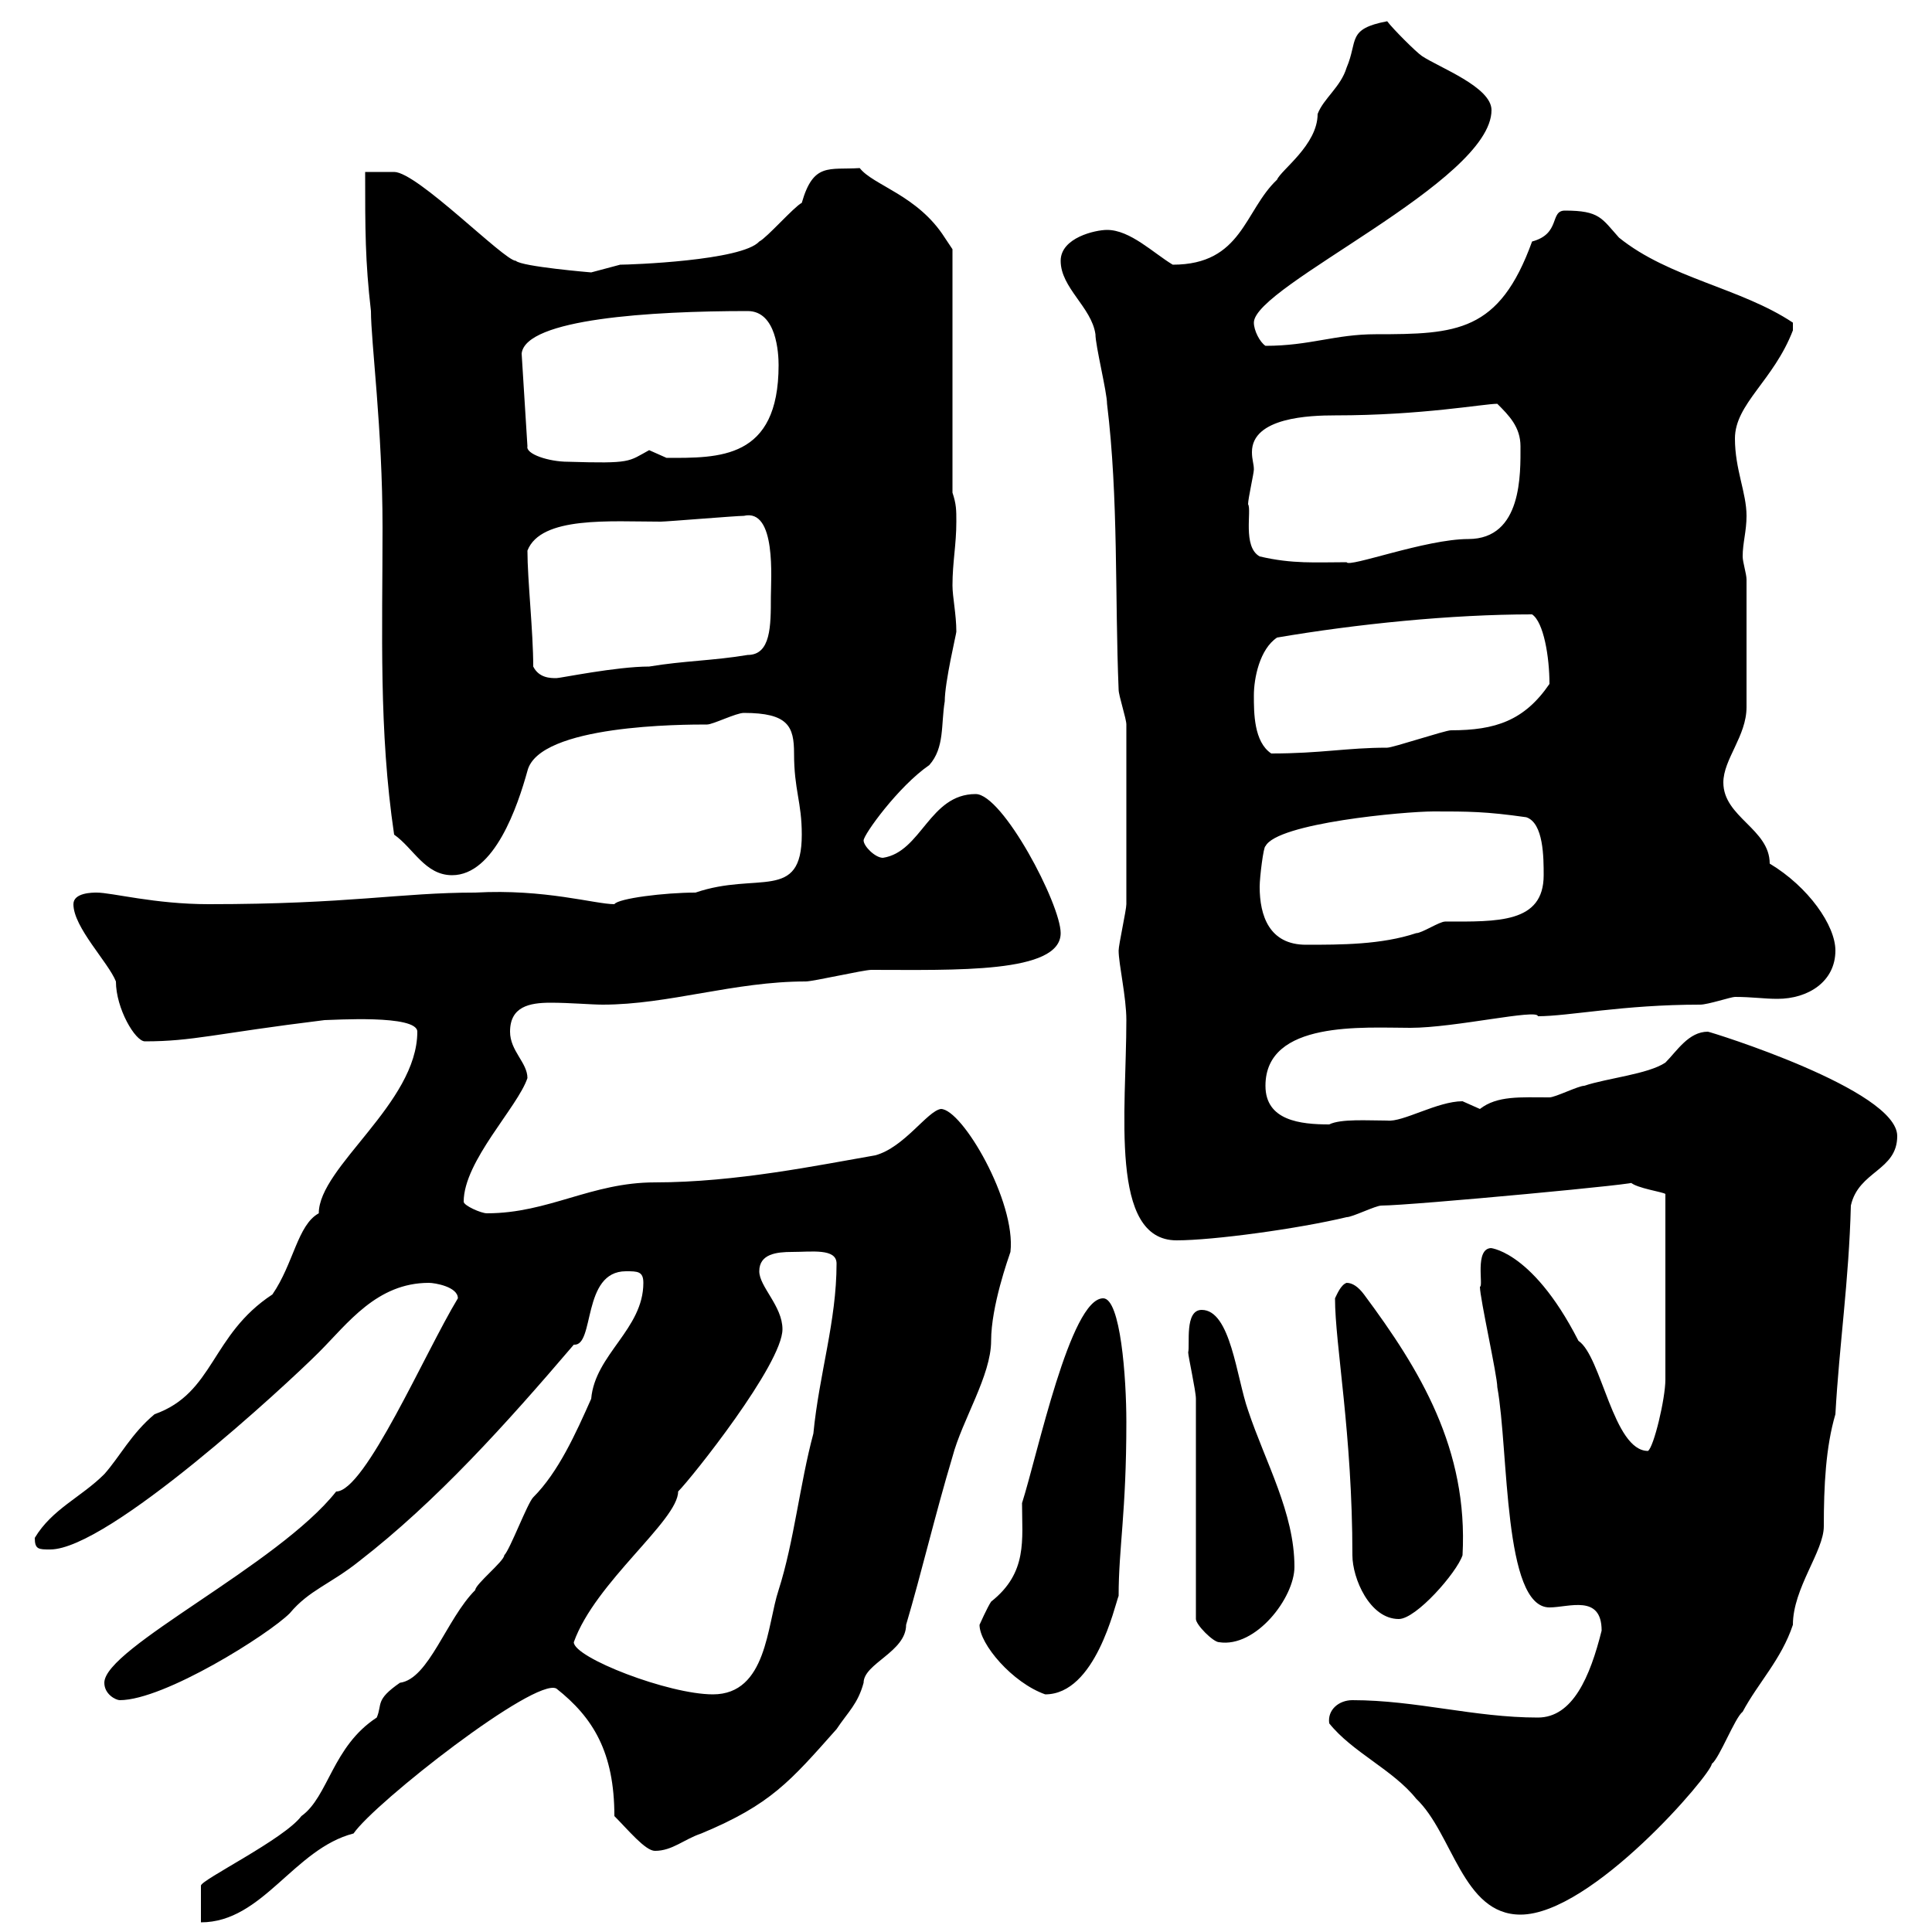 <svg xmlns="http://www.w3.org/2000/svg" xmlns:xlink="http://www.w3.org/1999/xlink" width="300" height="300"><path d="M99.90 199.20C99.90 206.40 92.40 210.30 91.80 217.20C89.40 222.60 86.70 228.60 82.80 232.50C81.90 233.40 79.20 240.60 78.30 241.50C78.30 242.40 73.80 246 73.80 246.90C69.30 251.40 66.60 260.70 62.10 261.30C58.20 264 59.40 264.60 58.50 266.70C51.60 271.20 51 279 46.80 282C44.10 285.60 31.20 291.90 31.20 292.80C31.20 293.70 31.20 297.30 31.20 298.50C40.80 298.50 45.60 287.10 54.90 284.70C58.20 279.90 83.10 260.40 86.40 262.20C92.10 266.70 95.40 272.10 95.40 282C97.50 284.10 100.20 287.40 101.70 287.40C104.40 287.40 106.20 285.60 108.90 284.70C119.70 280.20 122.70 276.60 129.90 268.50C131.70 265.80 133.20 264.60 134.10 261.30C134.10 258.30 140.70 256.50 140.70 252.30C143.10 244.20 145.20 235.20 147.90 226.20C149.40 220.50 153.90 213.60 153.90 208.20C153.90 202.80 156.60 195.30 156.90 194.40C157.80 186.60 149.40 172.20 146.10 172.20C144 172.50 140.40 178.20 135.90 179.40C127.20 180.90 114.30 183.60 101.70 183.60C91.80 183.60 85.20 188.40 75.60 188.40C74.70 188.40 72 187.20 72 186.60C72 180.30 80.40 171.90 81.90 167.40C81.90 165 79.20 163.20 79.20 160.20C79.20 156.30 82.20 155.70 85.50 155.70C88.50 155.70 91.80 156 93.60 156C103.80 156 114 152.40 125.10 152.40C126.30 152.40 134.10 150.60 135.30 150.60C148.20 150.60 164.70 151.20 164.70 144.90C164.70 140.40 155.70 123.30 151.50 123.30C144.30 123.30 143.10 132.30 137.10 133.20C135.90 133.20 134.10 131.40 134.10 130.50C134.10 129.60 139.50 122.10 144.30 118.80C146.70 116.10 146.10 112.50 146.70 108.90C146.70 105.90 148.50 98.40 148.50 98.10C148.50 95.40 147.90 92.70 147.90 90.90C147.90 87.30 148.50 84.60 148.50 81C148.50 79.20 148.50 78.30 147.90 76.50L147.90 38.70C147.90 38.70 146.70 36.90 146.70 36.90C142.50 30.30 135.60 28.80 133.50 26.10C128.70 26.40 126.30 25.20 124.50 31.50C123.30 32.10 119.10 36.90 117.90 37.50C115.20 40.50 97.80 41.10 96.30 41.10C96.30 41.10 91.80 42.30 91.80 42.30C91.80 42.30 81 41.40 80.10 40.50C78.30 40.50 64.80 26.70 61.20 26.70L56.70 26.70C56.70 35.70 56.70 40.50 57.60 48.30C57.60 53.10 59.40 66.60 59.40 81.90C59.40 98.10 58.80 113.40 61.20 129.60C64.20 131.70 66 135.90 70.20 135.90C76.80 135.90 80.40 125.10 81.90 119.70C83.70 112.50 106.20 112.50 109.80 112.50C110.70 112.50 114.30 110.70 115.50 110.70C122.40 110.70 123.30 112.80 123.30 117C123.30 122.70 124.50 124.50 124.50 129.60C124.50 140.10 117.60 135.30 108 138.60C103.20 138.60 96 139.50 95.40 140.40C92.40 140.40 84.60 138 73.80 138.60C62.10 138.60 54.30 140.40 32.40 140.40C24 140.40 17.40 138.60 15 138.60C14.40 138.60 11.40 138.60 11.40 140.40C11.40 144 16.80 149.40 18 152.40C18 156.60 21 161.70 22.50 161.70C30 161.70 33.30 160.50 50.40 158.40C51.60 158.40 64.80 157.50 64.80 160.20C64.80 171.30 49.50 181.20 49.50 188.40C46.20 190.20 45.60 196.20 42.30 201C32.70 207.30 33.30 216.30 24 219.60C20.40 222.60 18.60 226.20 16.20 228.90C12.60 232.50 8.10 234.30 5.40 238.80C5.40 240.60 6 240.60 7.80 240.60C16.80 240.60 44.40 215.10 49.50 210C54 205.50 58.50 199.20 66.60 199.20C67.50 199.20 71.10 199.80 71.10 201.60C66 210 56.70 231.60 52.20 231.60C43.20 243 16.20 255.90 16.20 261.30C16.20 263.10 18 264 18.60 264C25.50 264 41.70 253.80 45 250.50C48 246.90 51.30 246 55.80 242.40C67.80 233.10 78.60 221.10 89.10 208.80C92.40 209.10 90.30 197.40 97.20 197.40C99 197.40 99.90 197.40 99.90 199.20ZM206.40 267.60C210 272.10 216.30 274.80 219.90 279.30C225.60 284.70 227.10 297.30 236.10 297.30C247.20 297.30 265.80 275.40 265.80 273.90C267 273 269.40 266.70 270.60 265.80C273 261.30 276.60 257.70 278.40 252.30C278.40 246.60 283.20 240.90 283.20 237C283.20 230.70 283.50 224.70 285 219.60C285.60 208.80 287.10 198.90 287.40 187.20C288.60 181.80 294.60 181.80 294.60 176.40C294.60 169.20 265.50 160.20 265.20 160.20C262.20 160.20 260.40 163.20 258.60 165C255.90 166.80 249.60 167.40 246 168.60C245.10 168.60 241.50 170.40 240.60 170.40C236.10 170.40 232.50 170.10 229.80 172.20C229.80 172.20 227.10 171 227.10 171C223.20 171 217.80 174.30 215.40 174C212.40 174 208.20 173.70 206.40 174.60C201.90 174.60 196.50 174 196.50 168.60C196.50 158.40 211.80 159.60 219 159.60C225.90 159.60 238.80 156.60 238.80 157.80C243.60 157.80 252 156 264 156C265.20 156 268.80 154.80 269.40 154.80C272.10 154.80 273.90 155.10 276 155.10C280.80 155.10 285 152.40 285 147.60C285 143.70 280.80 137.70 274.80 134.10C274.80 128.70 267.60 126.90 267.60 121.50C267.60 117.90 271.20 114.30 271.20 109.80L271.20 90C271.20 89.10 270.60 87.30 270.60 86.40C270.60 84.30 271.20 82.50 271.20 80.10C271.20 76.50 269.40 72.90 269.40 68.10C269.40 62.70 275.40 59.10 278.40 51.30C278.40 51.30 278.40 51.30 278.40 50.10C270.30 44.70 259.20 43.20 251.40 36.90C248.70 33.90 248.40 32.70 243 32.70C240.60 32.70 242.40 36.30 237.90 37.50C232.80 51.60 226.20 51.90 213.60 51.90C207.30 51.90 203.40 53.70 196.50 53.70C195.60 53.10 194.70 51.30 194.70 50.10C194.70 44.40 231.60 28.20 231.60 17.10C231.60 13.50 223.50 10.50 220.80 8.70C219.90 8.10 216.30 4.50 215.40 3.30C209.10 4.50 210.90 6.30 209.10 10.50C208.20 13.50 205.50 15.30 204.60 17.70C204.60 22.50 198.90 26.40 198.30 27.90C193.20 32.70 192.90 41.10 182.10 41.10C179.10 39.30 175.50 35.70 171.90 35.70C170.10 35.70 164.70 36.90 164.70 40.50C164.70 44.70 169.50 47.70 170.10 51.90C170.10 53.70 171.90 60.90 171.90 62.70C173.70 77.40 173.10 92.70 173.70 107.10C173.70 108 174.90 111.60 174.90 112.50C174.90 125.70 174.90 135.90 174.90 140.40C174.90 141.30 173.70 146.70 173.70 147.60C173.70 149.70 174.90 154.80 174.90 158.40C174.90 172.50 172.20 192.60 182.70 192.60C188.40 192.60 201.60 190.80 209.10 189C210 189 213.60 187.20 214.50 187.20C219 187.20 257.40 183.60 253.20 183.60C254.10 184.50 258.30 185.10 258.60 185.40L258.60 214.20C258.60 217.20 256.80 224.70 255.90 225.30C250.50 225.30 248.70 210.60 245.10 208.20C237.60 193.50 230.70 193.80 231.60 193.80C228.90 193.80 230.40 199.80 229.80 199.80C229.80 201.60 232.50 213.60 232.50 215.40C234.30 225.30 233.40 249.60 240.60 249.60C243.60 249.60 248.70 247.50 248.70 253.20C246.90 260.40 244.20 266.70 238.80 266.70C228.90 266.70 219.90 264 210 264C207.90 264 206.10 265.50 206.40 267.60ZM89.10 255C92.40 245.70 105.30 236.10 105.30 231.60C107.40 229.50 121.50 211.80 121.50 206.40C121.50 202.80 117.90 199.80 117.90 197.40C117.90 194.70 120.60 194.40 123 194.40C126 194.40 129.90 193.80 129.90 196.20C129.90 205.20 127.20 213.30 126.30 222.60C124.20 230.40 123.30 239.40 120.90 246.90C119.10 252.30 119.10 263.10 110.70 263.10C103.80 263.10 89.10 257.40 89.10 255ZM152.10 252.30C152.10 255.30 157.20 261.30 162.30 263.10C170.10 263.10 173.10 249.30 173.70 247.80C173.70 240.30 174.90 234.90 174.90 220.80C174.90 213.90 174 201.60 171.30 201.60C166.20 201.60 161.10 225.90 158.70 233.40C158.70 239.10 159.60 244.20 153.90 248.70C153.30 249.60 152.10 252.30 152.10 252.30ZM185.70 251.40C185.70 252.30 188.40 255 189.30 255C195 255.90 201 248.10 201 243.30C201 234.90 196.50 227.10 193.80 219C192 213.90 191.10 203.40 186.60 203.40C183.90 203.40 184.80 208.80 184.50 210C184.50 210.60 185.70 216 185.70 217.20C185.70 222.60 185.70 246 185.70 251.40ZM207.30 201.60C207.30 208.80 210 222.60 210 241.50C210 245.10 212.70 251.40 217.20 251.40C219.90 251.40 226.20 244.20 227.10 241.50C228 225 220.50 212.70 211.80 201C210.90 199.80 210 199.20 209.10 199.20C208.20 199.50 207.60 201 207.30 201.60ZM195.60 137.70C195.60 136.20 196.20 131.40 196.50 131.40C198.30 127.80 218.10 126 222.60 126C228 126 230.70 126 237 126.90C239.70 127.80 239.70 133.20 239.70 135.90C239.70 143.40 232.50 143.10 224.40 143.10C223.50 143.10 220.80 144.90 219.90 144.90C214.50 146.70 208.20 146.70 202.80 146.70C197.10 146.70 195.60 142.20 195.60 137.70ZM194.70 108C194.70 105.30 195.60 100.80 198.30 99C210.60 96.90 225.30 95.40 237.90 95.40C239.70 96.60 240.60 102 240.60 106.20C236.70 111.90 232.20 113.40 225.30 113.40C224.40 113.40 216.30 116.10 215.40 116.10C209.10 116.10 205.20 117 197.40 117C194.70 115.20 194.70 110.70 194.70 108ZM82.80 103.50C82.80 98.10 81.90 90 81.90 85.50C84 80.10 94.80 81 102.60 81C103.50 81 114.30 80.10 115.50 80.10C120.60 78.90 119.70 90 119.70 92.70C119.70 97.20 119.70 101.70 116.10 101.70C110.70 102.60 106.20 102.60 100.80 103.50C95.70 103.50 87 105.30 86.40 105.30C85.50 105.30 83.70 105.30 82.80 103.50ZM195.60 86.40C192.90 84.90 194.40 79.20 193.80 78.30C193.80 77.40 194.70 73.50 194.70 72.90C194.70 72 194.40 71.40 194.40 70.20C194.40 64.80 203.40 64.50 207.30 64.50C220.80 64.50 230.40 62.70 232.50 62.70C234.30 64.50 236.10 66.30 236.10 69.30C236.10 73.50 236.40 83.70 228 83.70C221.40 83.70 209.40 88.20 209.10 87.30C204.30 87.30 200.70 87.60 195.60 86.40ZM81 54.90C81.60 49.50 101.10 48.30 116.10 48.30C120.60 48.30 120.90 54.90 120.90 56.70C120.90 71.40 111.60 71.10 103.50 71.10C103.50 71.10 100.80 69.90 100.80 69.90C97.50 71.70 98.10 72 88.20 71.70C85.20 71.70 81.60 70.50 81.90 69.30Z"/></svg>